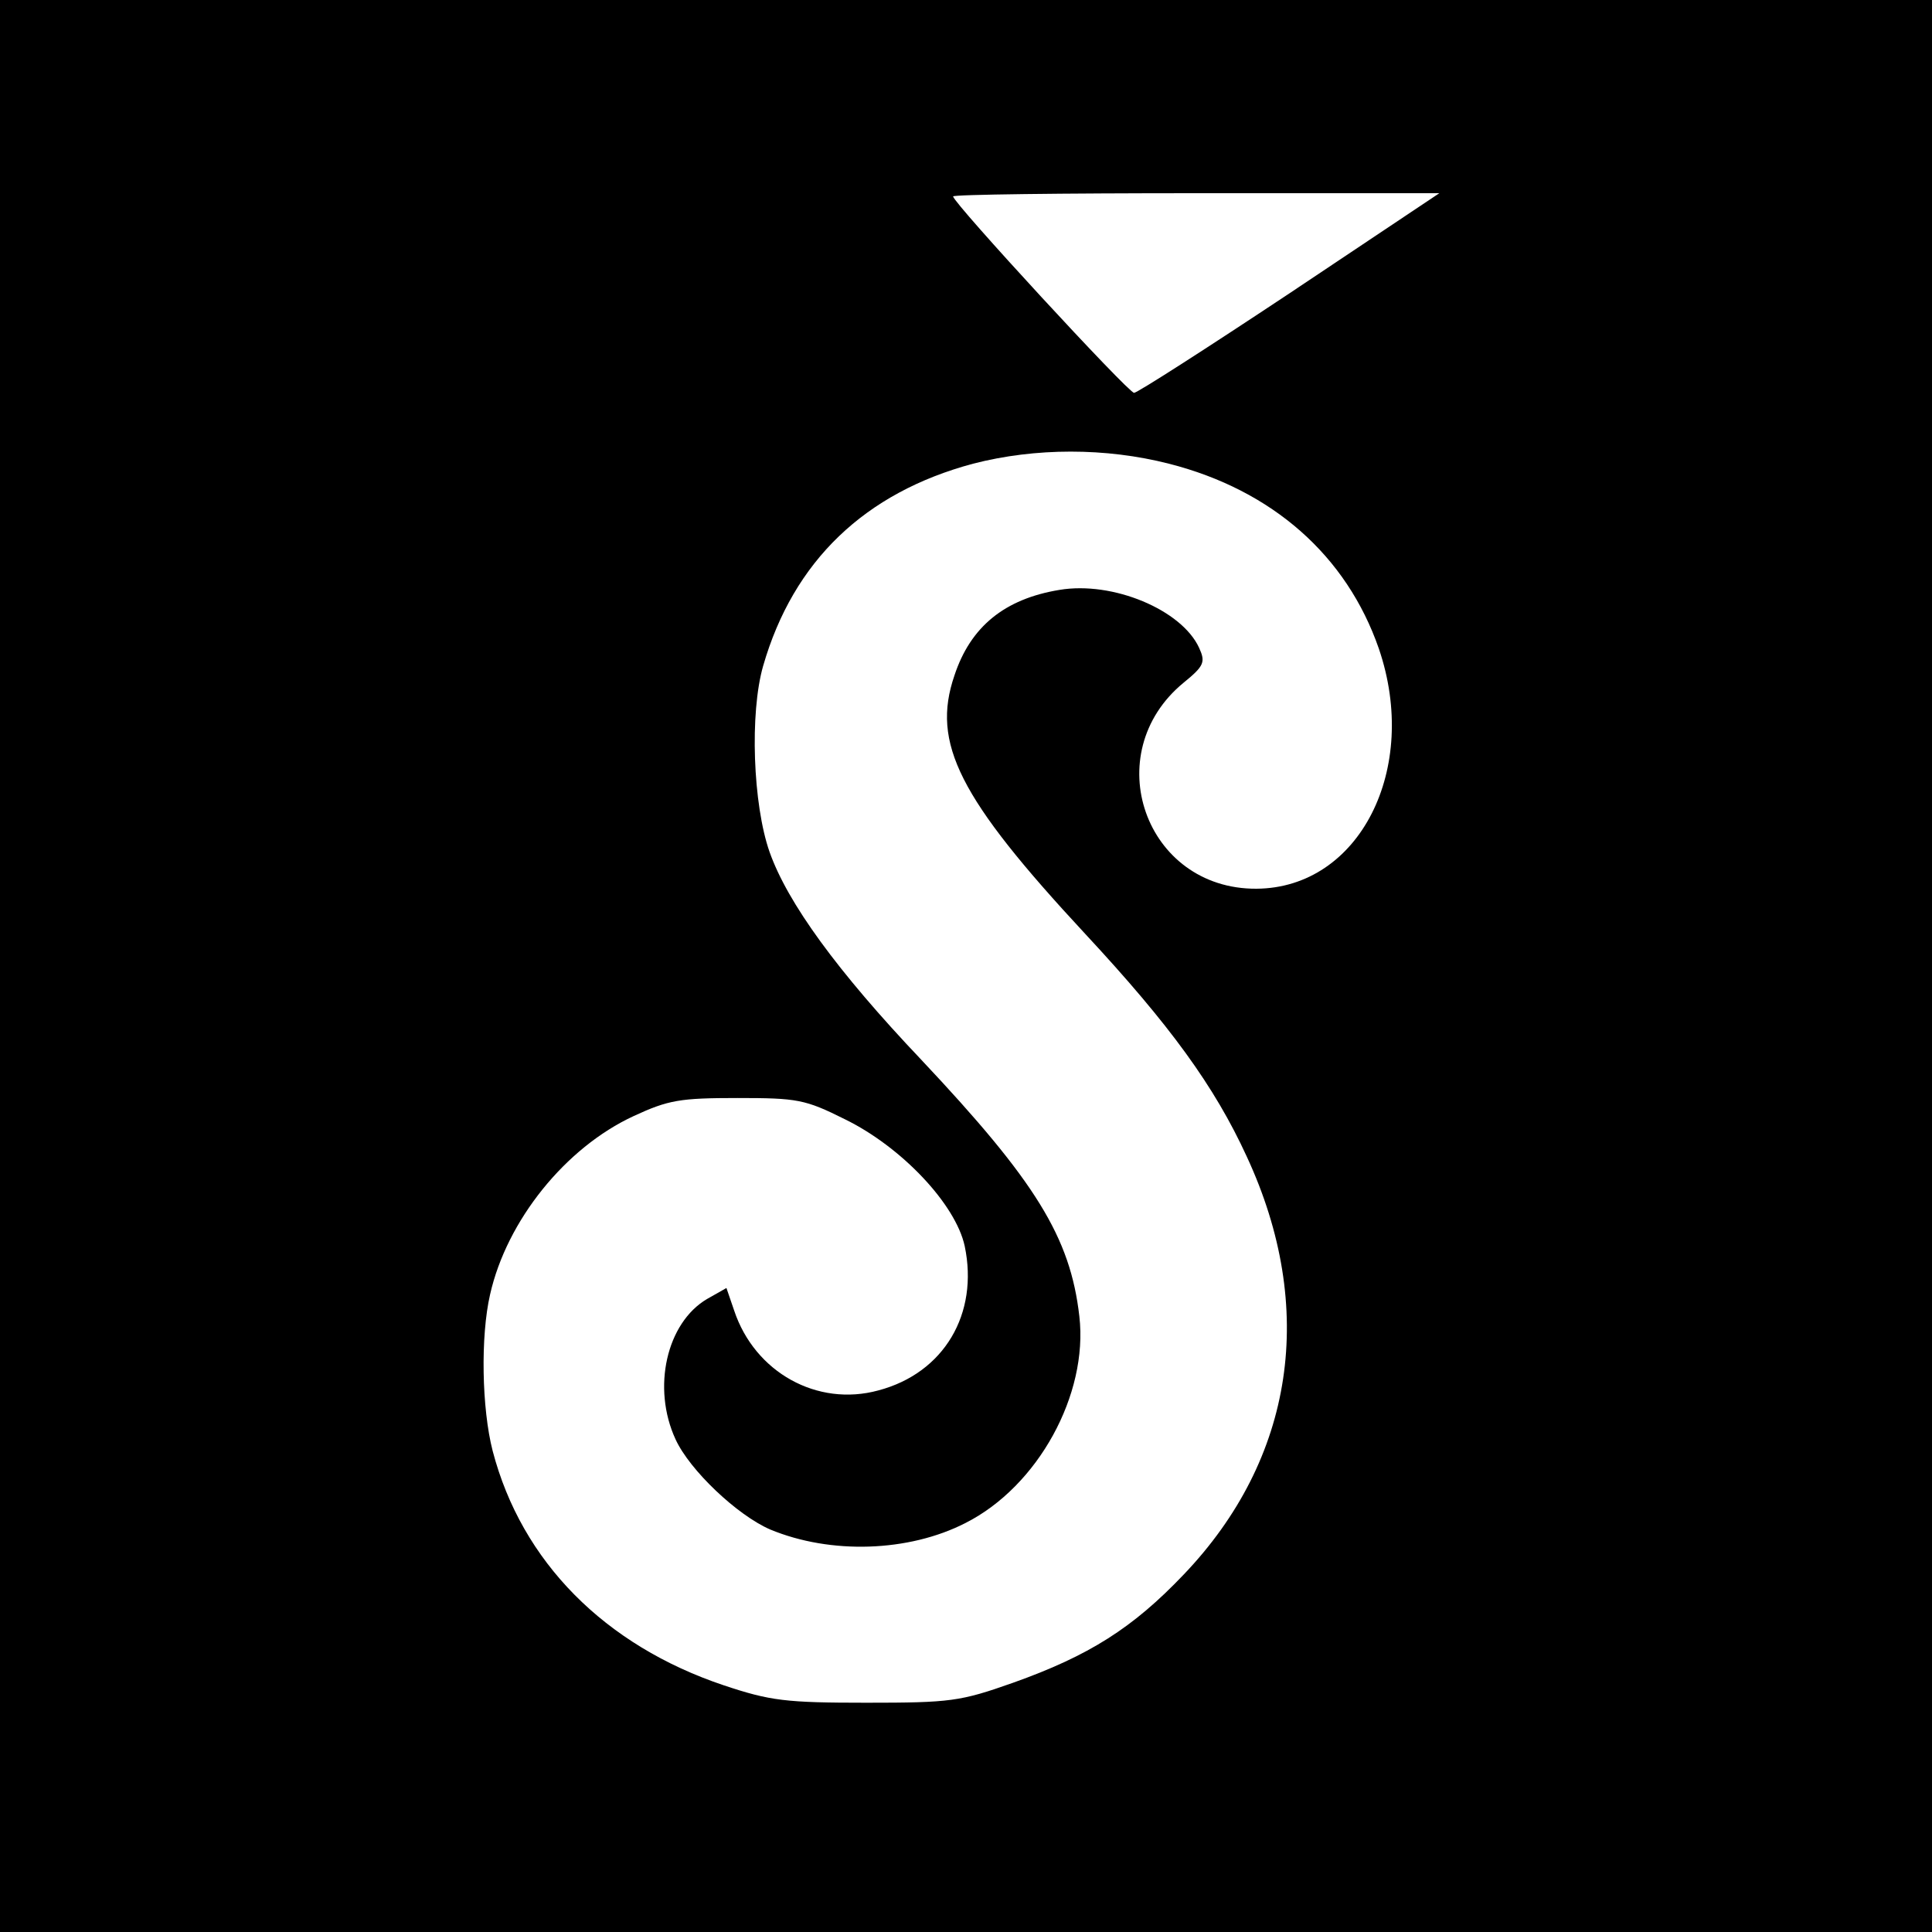 <?xml version="1.0" standalone="no"?>
<!DOCTYPE svg PUBLIC "-//W3C//DTD SVG 20010904//EN"
 "http://www.w3.org/TR/2001/REC-SVG-20010904/DTD/svg10.dtd">
<svg version="1.0" xmlns="http://www.w3.org/2000/svg"
 width="300pt" height="300pt" viewBox="0 0 300 300"
 preserveAspectRatio="xMidYMid meet">
<g transform="translate(0,300) scale(0.1,-0.1)"
fill="#000000" stroke="none">
<path d="M0 1500 l0 -1500 1500 0 1500 0 0 1500 0 1500 -1500 0 -1500 0 0
-1500z m2003 1045 c-128 -85 -237 -155 -242 -155 -9 0 -281 295 -281 305 0 3
170 5 377 5 l378 0 -232 -155z m-188 -265 c161 -41 276 -143 326 -287 64 -187
-30 -372 -190 -373 -173 -1 -247 210 -113 320 32 26 34 32 24 54 -27 59 -134
104 -217 90 -85 -14 -138 -57 -163 -133 -36 -105 7 -190 203 -401 132 -142
201 -237 251 -346 109 -235 74 -469 -98 -649 -79 -83 -147 -126 -265 -168 -82
-29 -97 -31 -228 -31 -125 0 -149 3 -221 27 -185 62 -314 192 -359 364 -17 66
-19 178 -4 243 26 115 117 228 223 277 54 25 72 28 161 28 93 0 105 -2 167
-33 88 -43 172 -132 186 -197 22 -105 -32 -197 -134 -224 -95 -26 -192 28
-224 124 l-12 35 -30 -17 c-63 -37 -86 -138 -49 -218 22 -48 96 -118 147 -140
94 -39 215 -35 303 10 113 57 191 200 177 321 -14 123 -68 210 -246 399 -130
137 -207 243 -235 322 -26 74 -31 216 -10 289 47 163 158 269 326 314 97 25
206 25 304 0z"/>
</g>
</svg>
